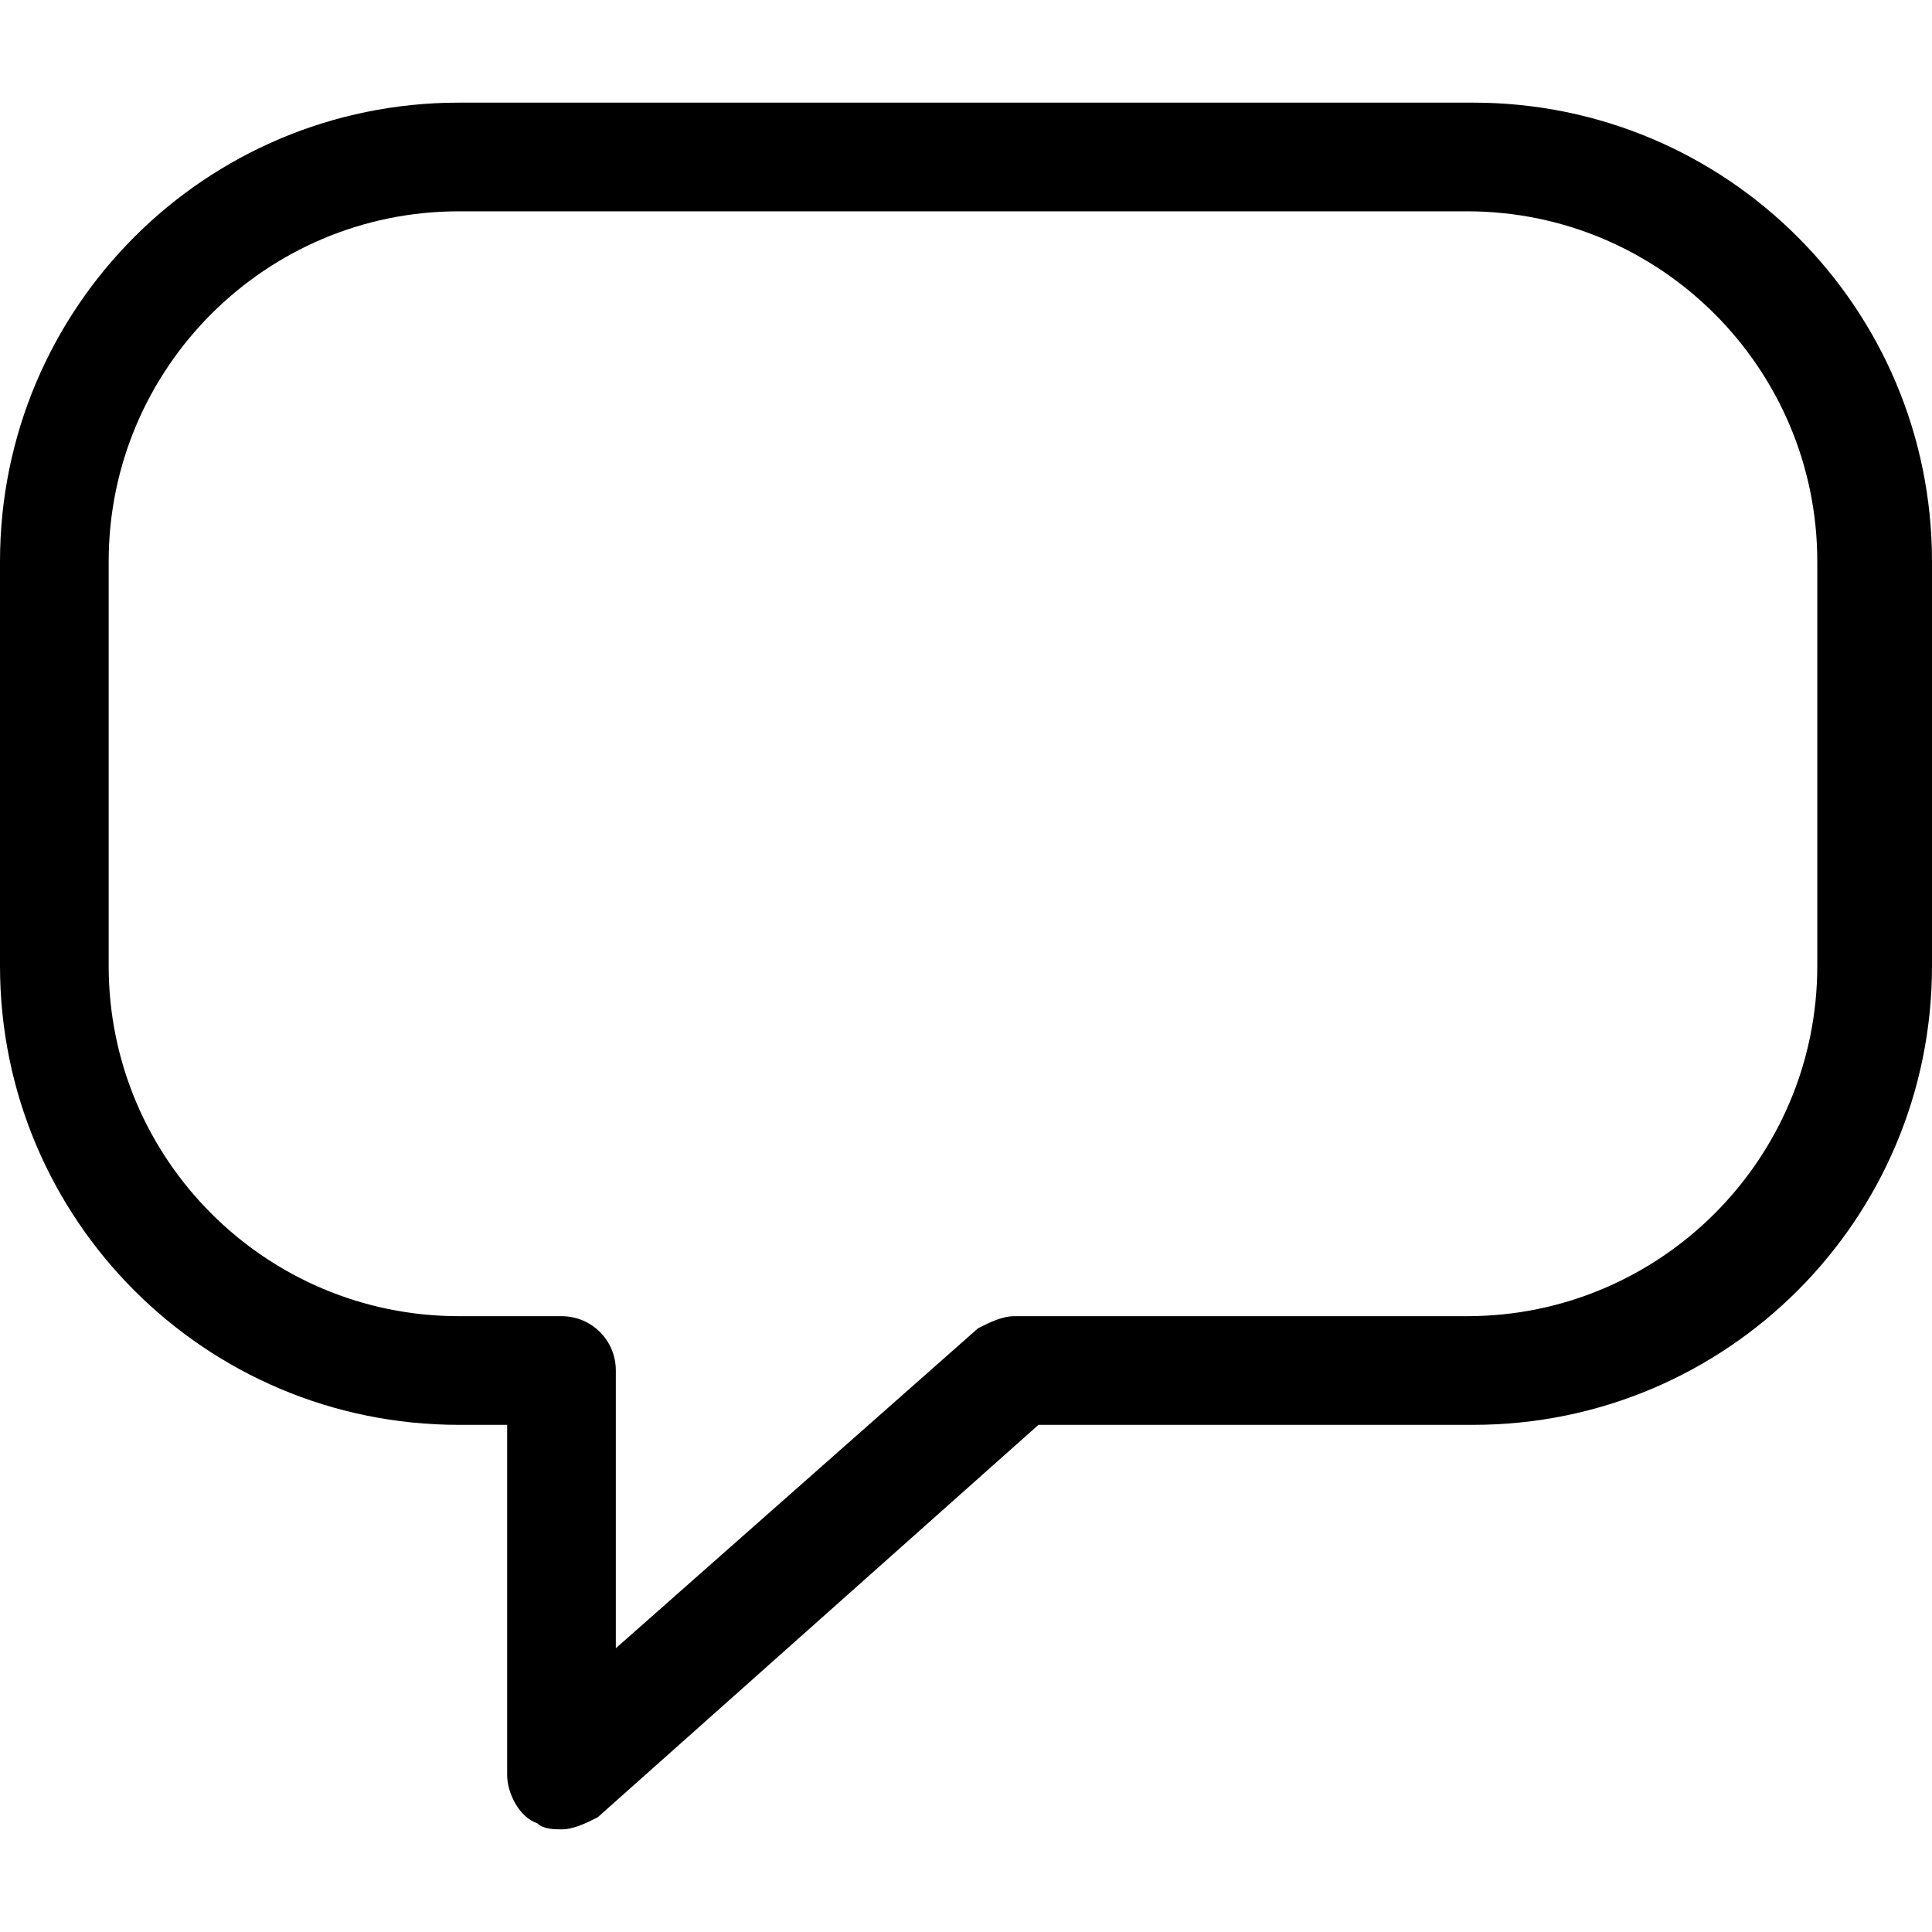 <svg version="1.1" id="Layer_1" xmlns="http://www.w3.org/2000/svg" xmlns:xlink="http://www.w3.org/1999/xlink" x="0px" y="0px" viewBox="0 0 32 32" style="enable-background:new 0 0 32 32;" xml:space="preserve" height="32px" width="32px" preserveAspectRatio="xMinYMax meet"><style type="text/css">.cursorClass { cursor:pointer; } </style>
<style type="text/css">
	.st0{fill:#000000;}
</style>
<g>
	<path class="st0" d="M9.3,30.3c-0.1,0-0.3,0-0.4-0.1c-0.3-0.1-0.5-0.5-0.5-0.8v-5.8H7.6C3.4,23.6,0,20.2,0,16V9.3
		c0-4.2,3.4-7.6,7.6-7.6h16.8c4.2,0,7.6,3.4,7.6,7.6V16c0,4.2-3.4,7.6-7.6,7.6h-7.2l-7.3,6.5C9.7,30.2,9.5,30.3,9.3,30.3z M7.6,3.5
		c-3.2,0-5.8,2.6-5.8,5.8V16c0,3.2,2.6,5.8,5.8,5.8h1.7c0.5,0,0.9,0.4,0.9,0.9v4.6l6-5.3c0.2-0.1,0.4-0.2,0.6-0.2h7.5
		c3.2,0,5.8-2.6,5.8-5.8V9.3c0-3.2-2.6-5.8-5.8-5.8H7.6z"></path>
</g>
</svg>